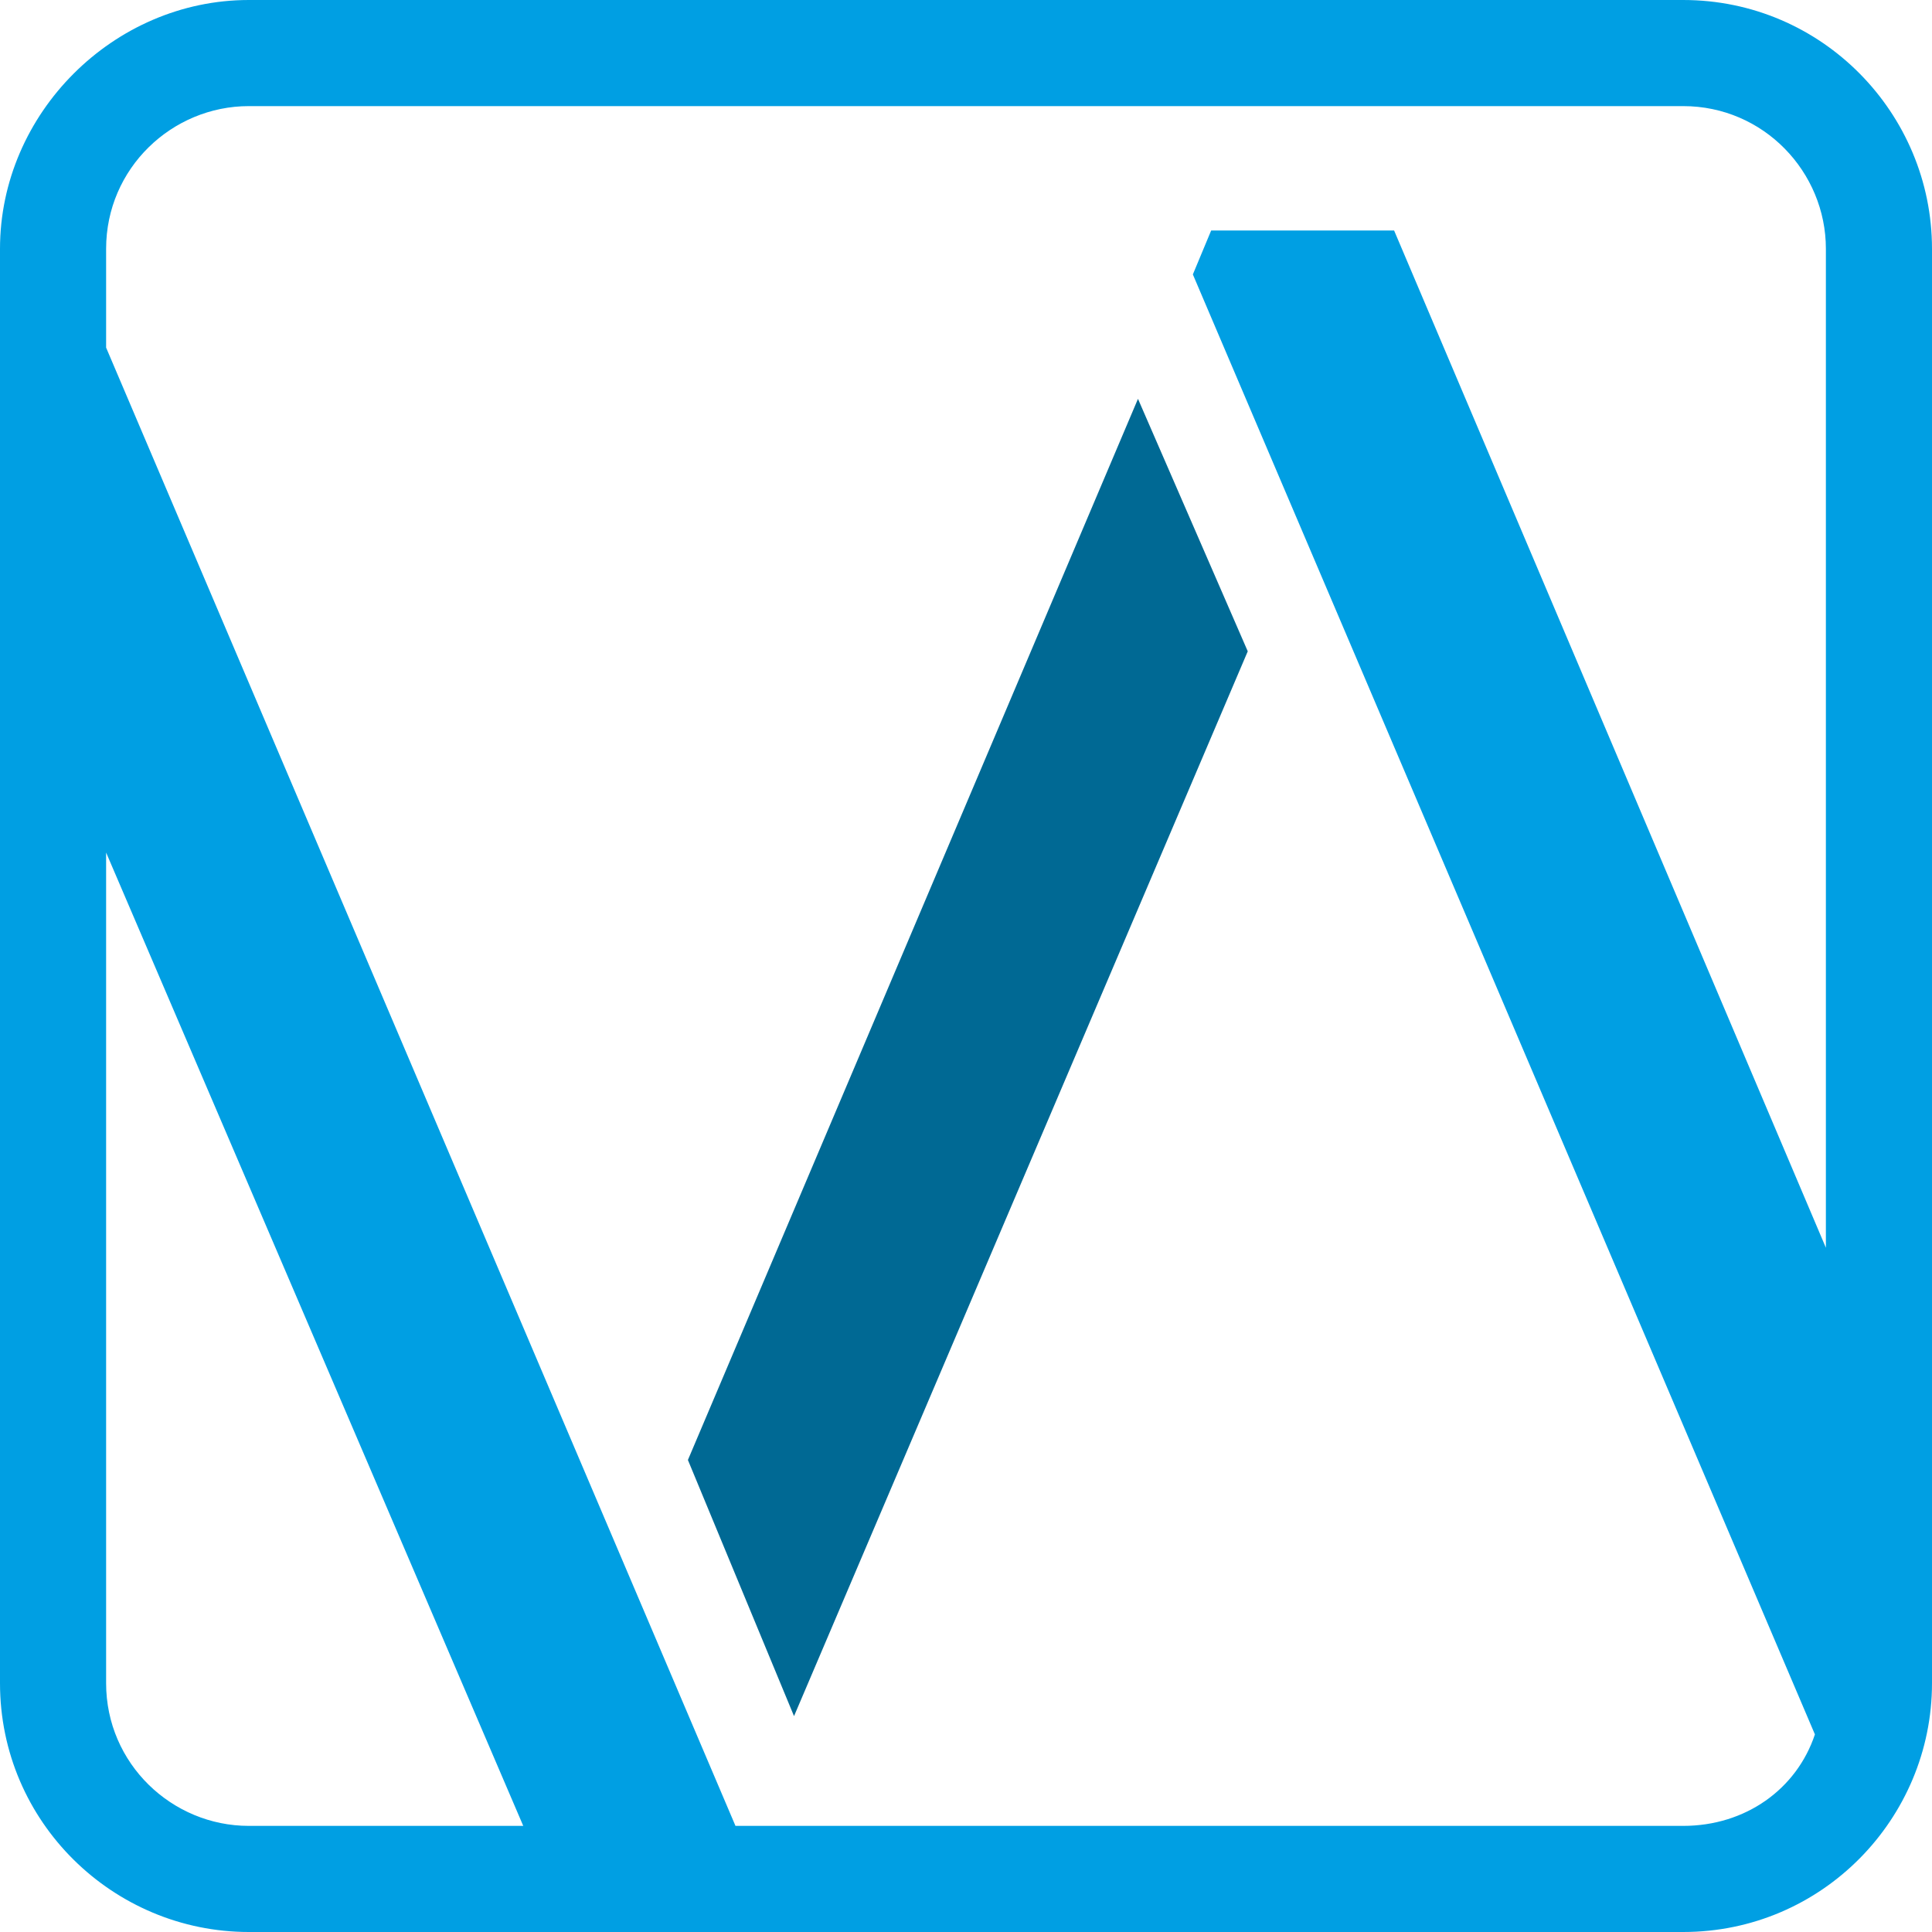 <svg id="Calque_1" xmlns="http://www.w3.org/2000/svg" viewBox="0 0 52.8 52.8"><style>.st0{fill:#006994}.st1{fill:#009fe3}</style><path class="st0" d="M18.8 39.9l2.9 7 12.4-29.1-3-6.9z"/><path class="st1" d="M46 49.9H20h.1L2.9 9.5V6.8c0-2.2 1.8-3.9 3.9-3.9H46c2.2 0 3.9 1.8 3.9 3.9v27.3L38.1 6.3h-5l-.5 1.2 17 39.9c-.5 1.5-1.9 2.5-3.6 2.5M2.9 46V23.3l11.4 26.6H6.8c-2.1 0-3.9-1.7-3.9-3.9M46 0H6.8C3.1 0 0 3.1 0 6.8V46c0 3.8 3.1 6.8 6.8 6.8H46c3.8 0 6.8-3.1 6.8-6.8V6.8c0-3.7-3-6.8-6.8-6.8"/></svg>